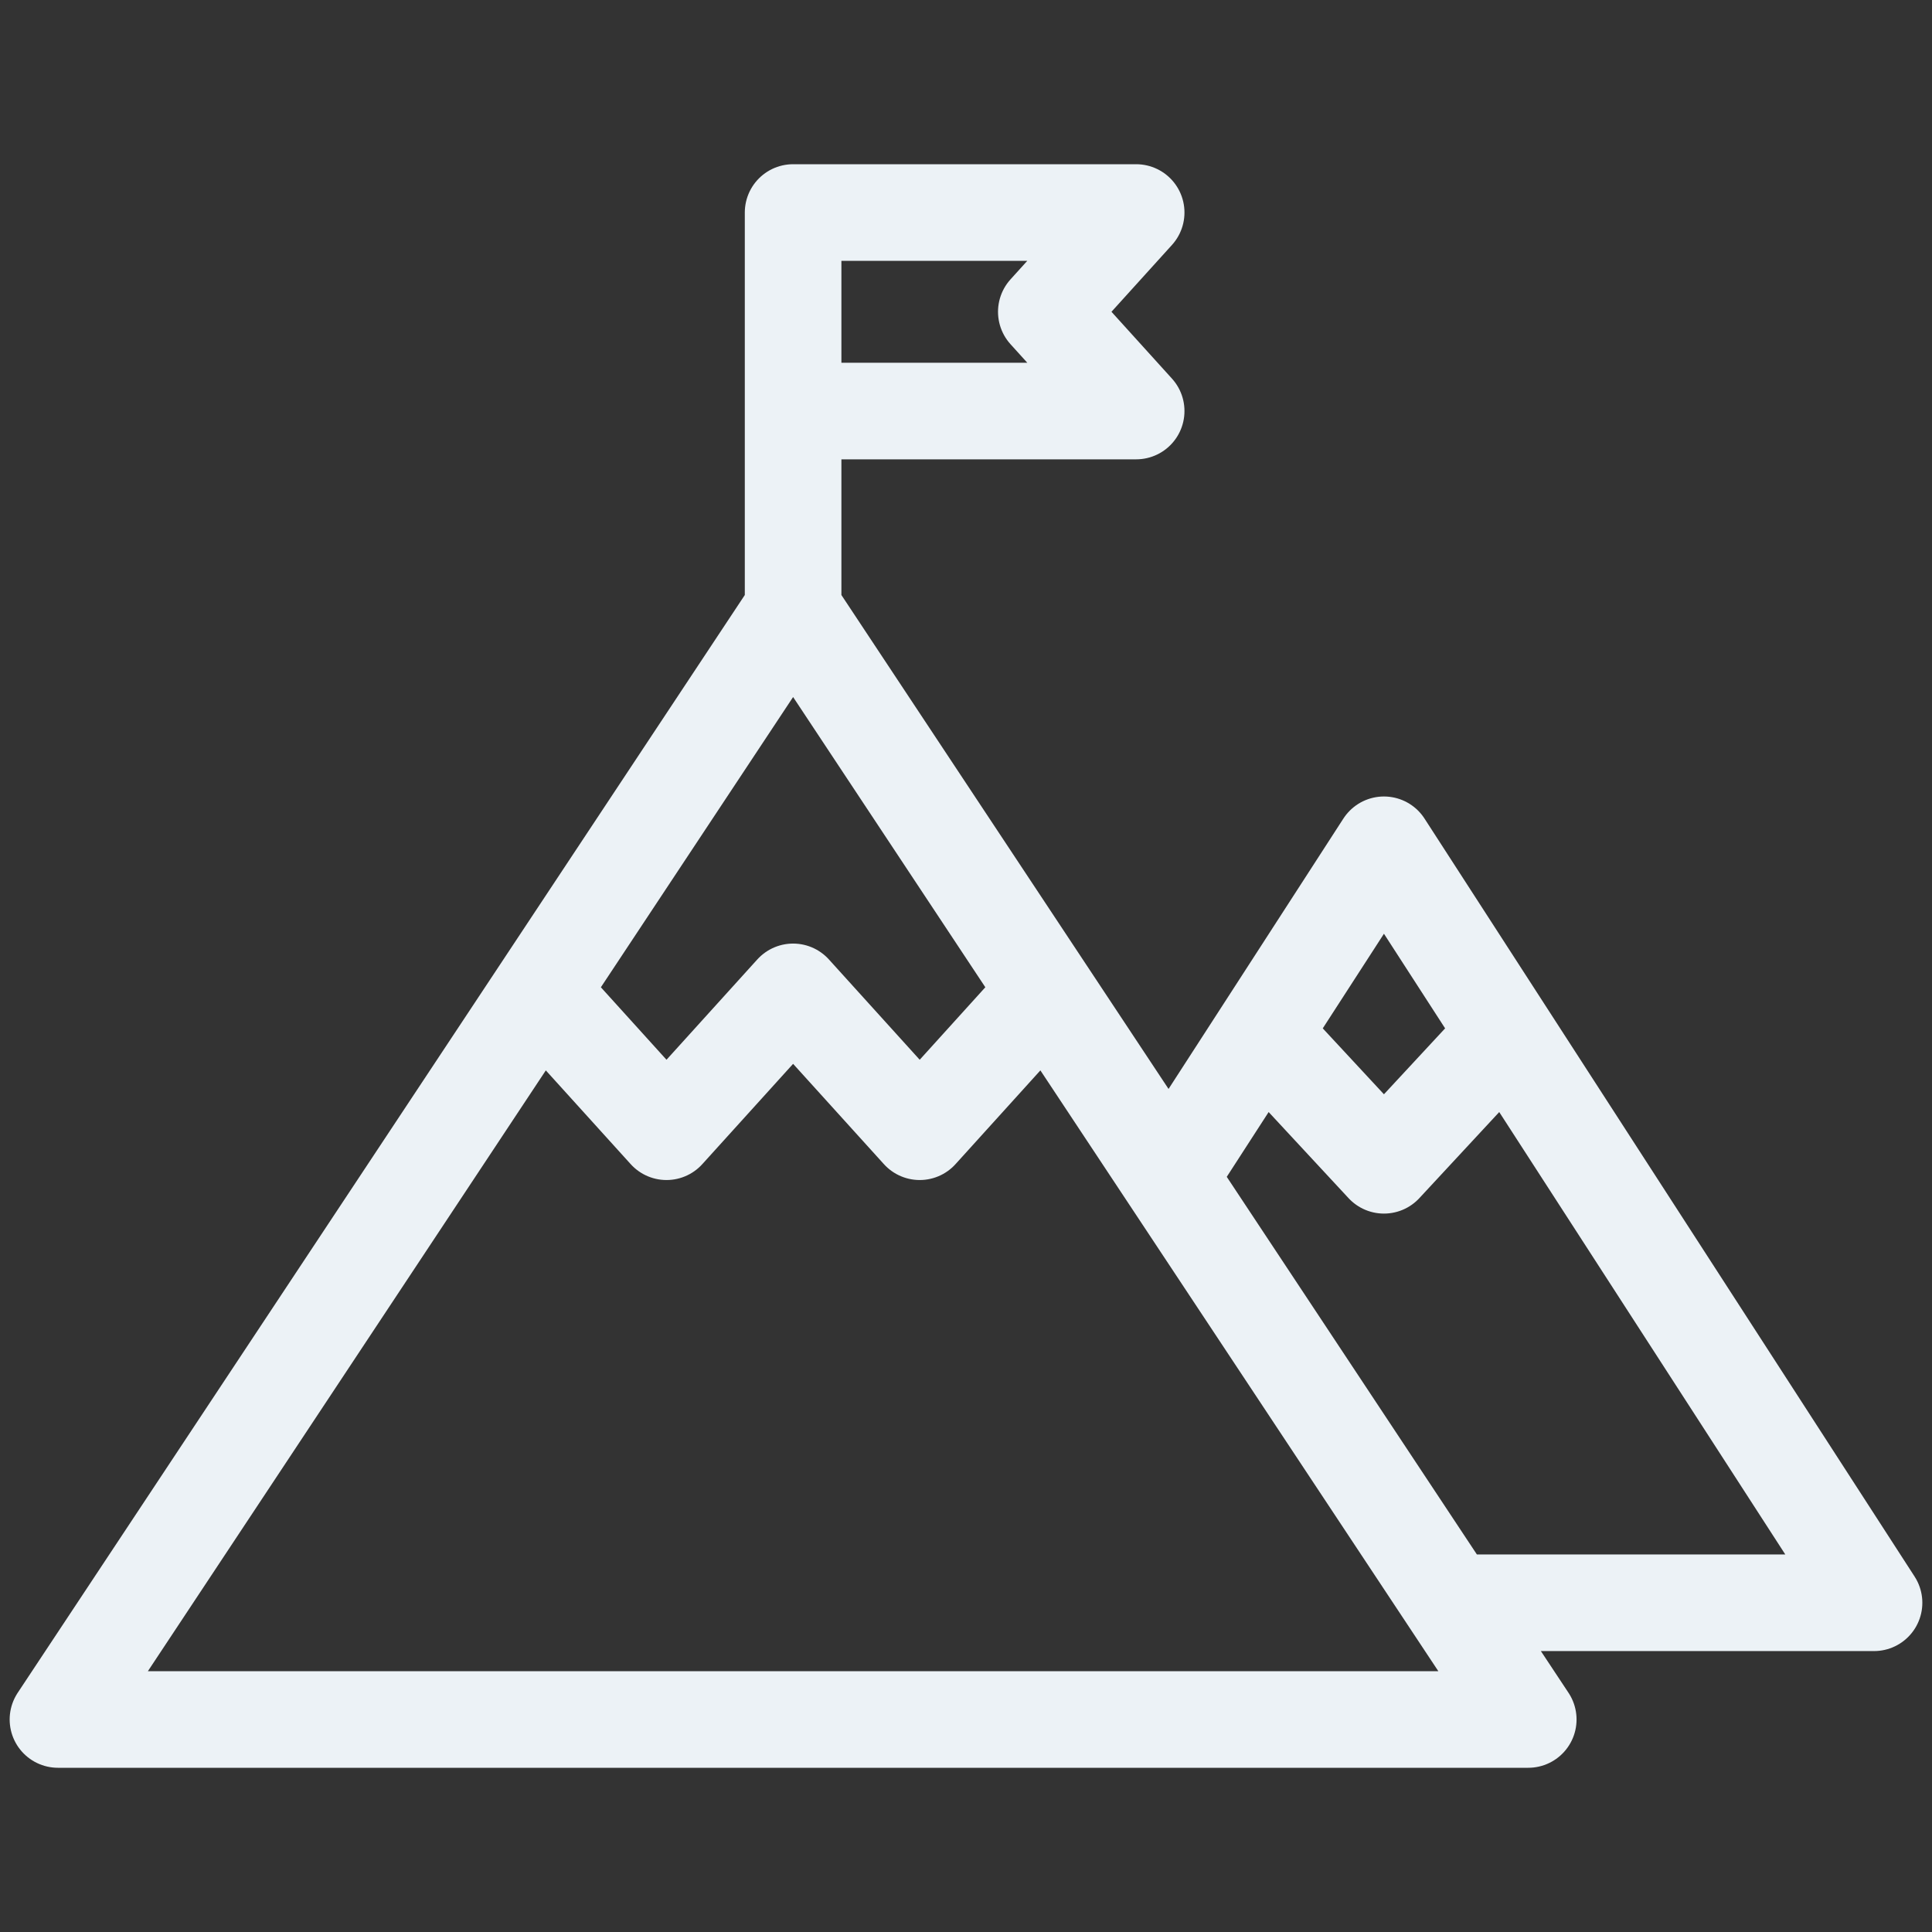 <svg width="100" height="100" viewBox="0 0 100 100" fill="none" xmlns="http://www.w3.org/2000/svg">
<rect x="0" y="0" width="100" height="100" fill="#333333" stroke="none"/>
<path d="M41.051 31.551L27.945 51.339M41.051 31.551L60.509 60.929M41.051 31.551V21.275M27.945 51.339L3 89H79.102L75.101 82.959M27.945 51.339L34.498 58.578L41.051 51.339L47.604 58.578L54.157 51.339M77.954 53.503L97 82.959H75.101M77.954 53.503L71.633 60.315L65.311 53.503M77.954 53.503L71.633 43.726L65.311 53.503M65.311 53.503L60.509 60.929M60.509 60.929L75.101 82.959M41.051 21.275V11H58.808L54.157 16.138L58.808 21.275H41.051Z" stroke="#ECF2F6" stroke-width="5" stroke-linecap="round" stroke-linejoin="round"/>
</svg>
